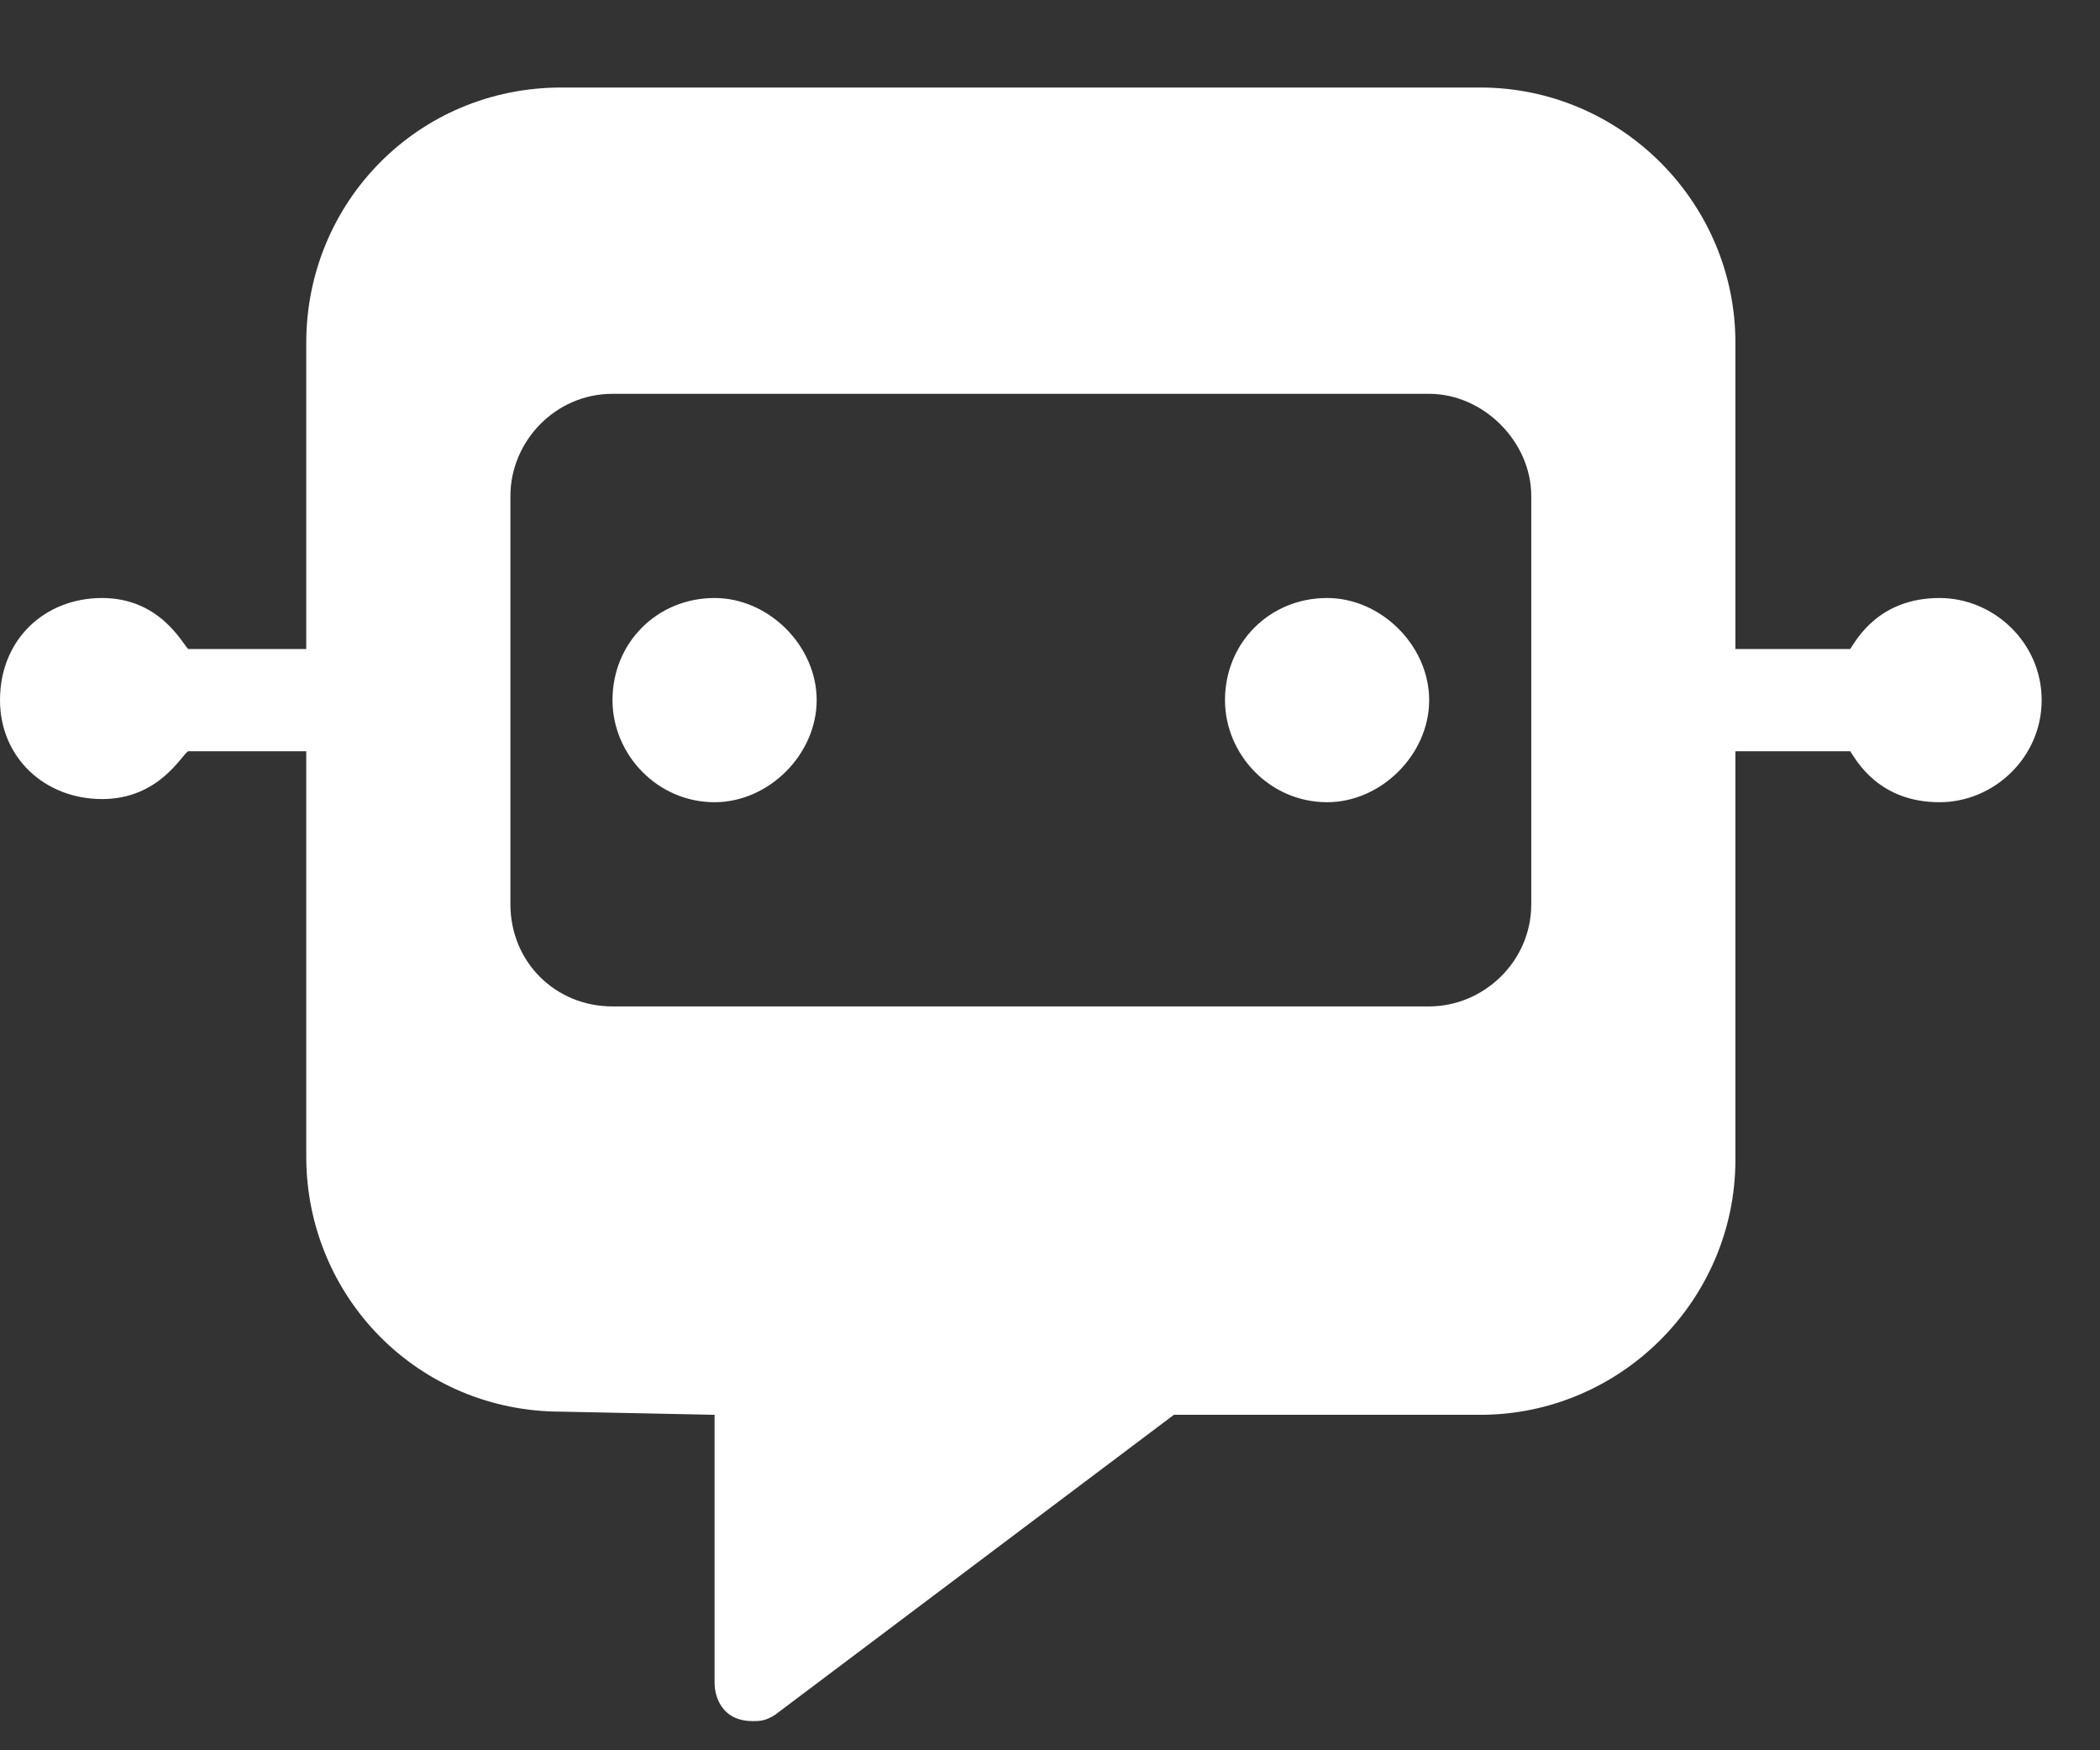<svg width="18" height="15" viewBox="0 0 18 15" fill="none" xmlns="http://www.w3.org/2000/svg">
<rect x="0" y="0" width="18" height="15" fill="#333333" stroke="none"/>
<path d="M16.625 5.125C17.09 5.125 17.5 5.508 17.5 6C17.5 6.492 17.09 6.875 16.625 6.875C16.105 6.875 15.914 6.52 15.859 6.438H14.875V9.938C14.875 11.141 13.891 12.125 12.688 12.125H10.062L6.645 14.695C6.562 14.75 6.508 14.75 6.453 14.75C6.18 14.75 6.125 14.531 6.125 14.422V12.125L4.812 12.098C3.582 12.098 2.625 11.113 2.625 9.91V6.438H1.613C1.559 6.465 1.367 6.848 0.875 6.848C0.383 6.848 0 6.492 0 6C0 5.48 0.383 5.125 0.875 5.125C1.367 5.125 1.559 5.508 1.613 5.562H2.625V2.938C2.625 1.734 3.582 0.75 4.812 0.75H12.688C13.891 0.75 14.875 1.734 14.875 2.938V5.562H15.859C15.914 5.48 16.105 5.125 16.625 5.125ZM13.125 7.75V4.25C13.125 3.785 12.715 3.375 12.25 3.375H5.25C4.758 3.375 4.375 3.785 4.375 4.25V7.75C4.375 8.242 4.758 8.625 5.25 8.625H12.25C12.715 8.625 13.125 8.242 13.125 7.75ZM6.125 5.125C6.59 5.125 7 5.535 7 6C7 6.465 6.59 6.875 6.125 6.875C5.633 6.875 5.25 6.465 5.25 6C5.25 5.508 5.633 5.125 6.125 5.125ZM11.375 5.125C11.84 5.125 12.25 5.535 12.25 6C12.25 6.465 11.84 6.875 11.375 6.875C10.883 6.875 10.5 6.465 10.5 6C10.5 5.508 10.883 5.125 11.375 5.125Z" fill="white"/>
</svg>
